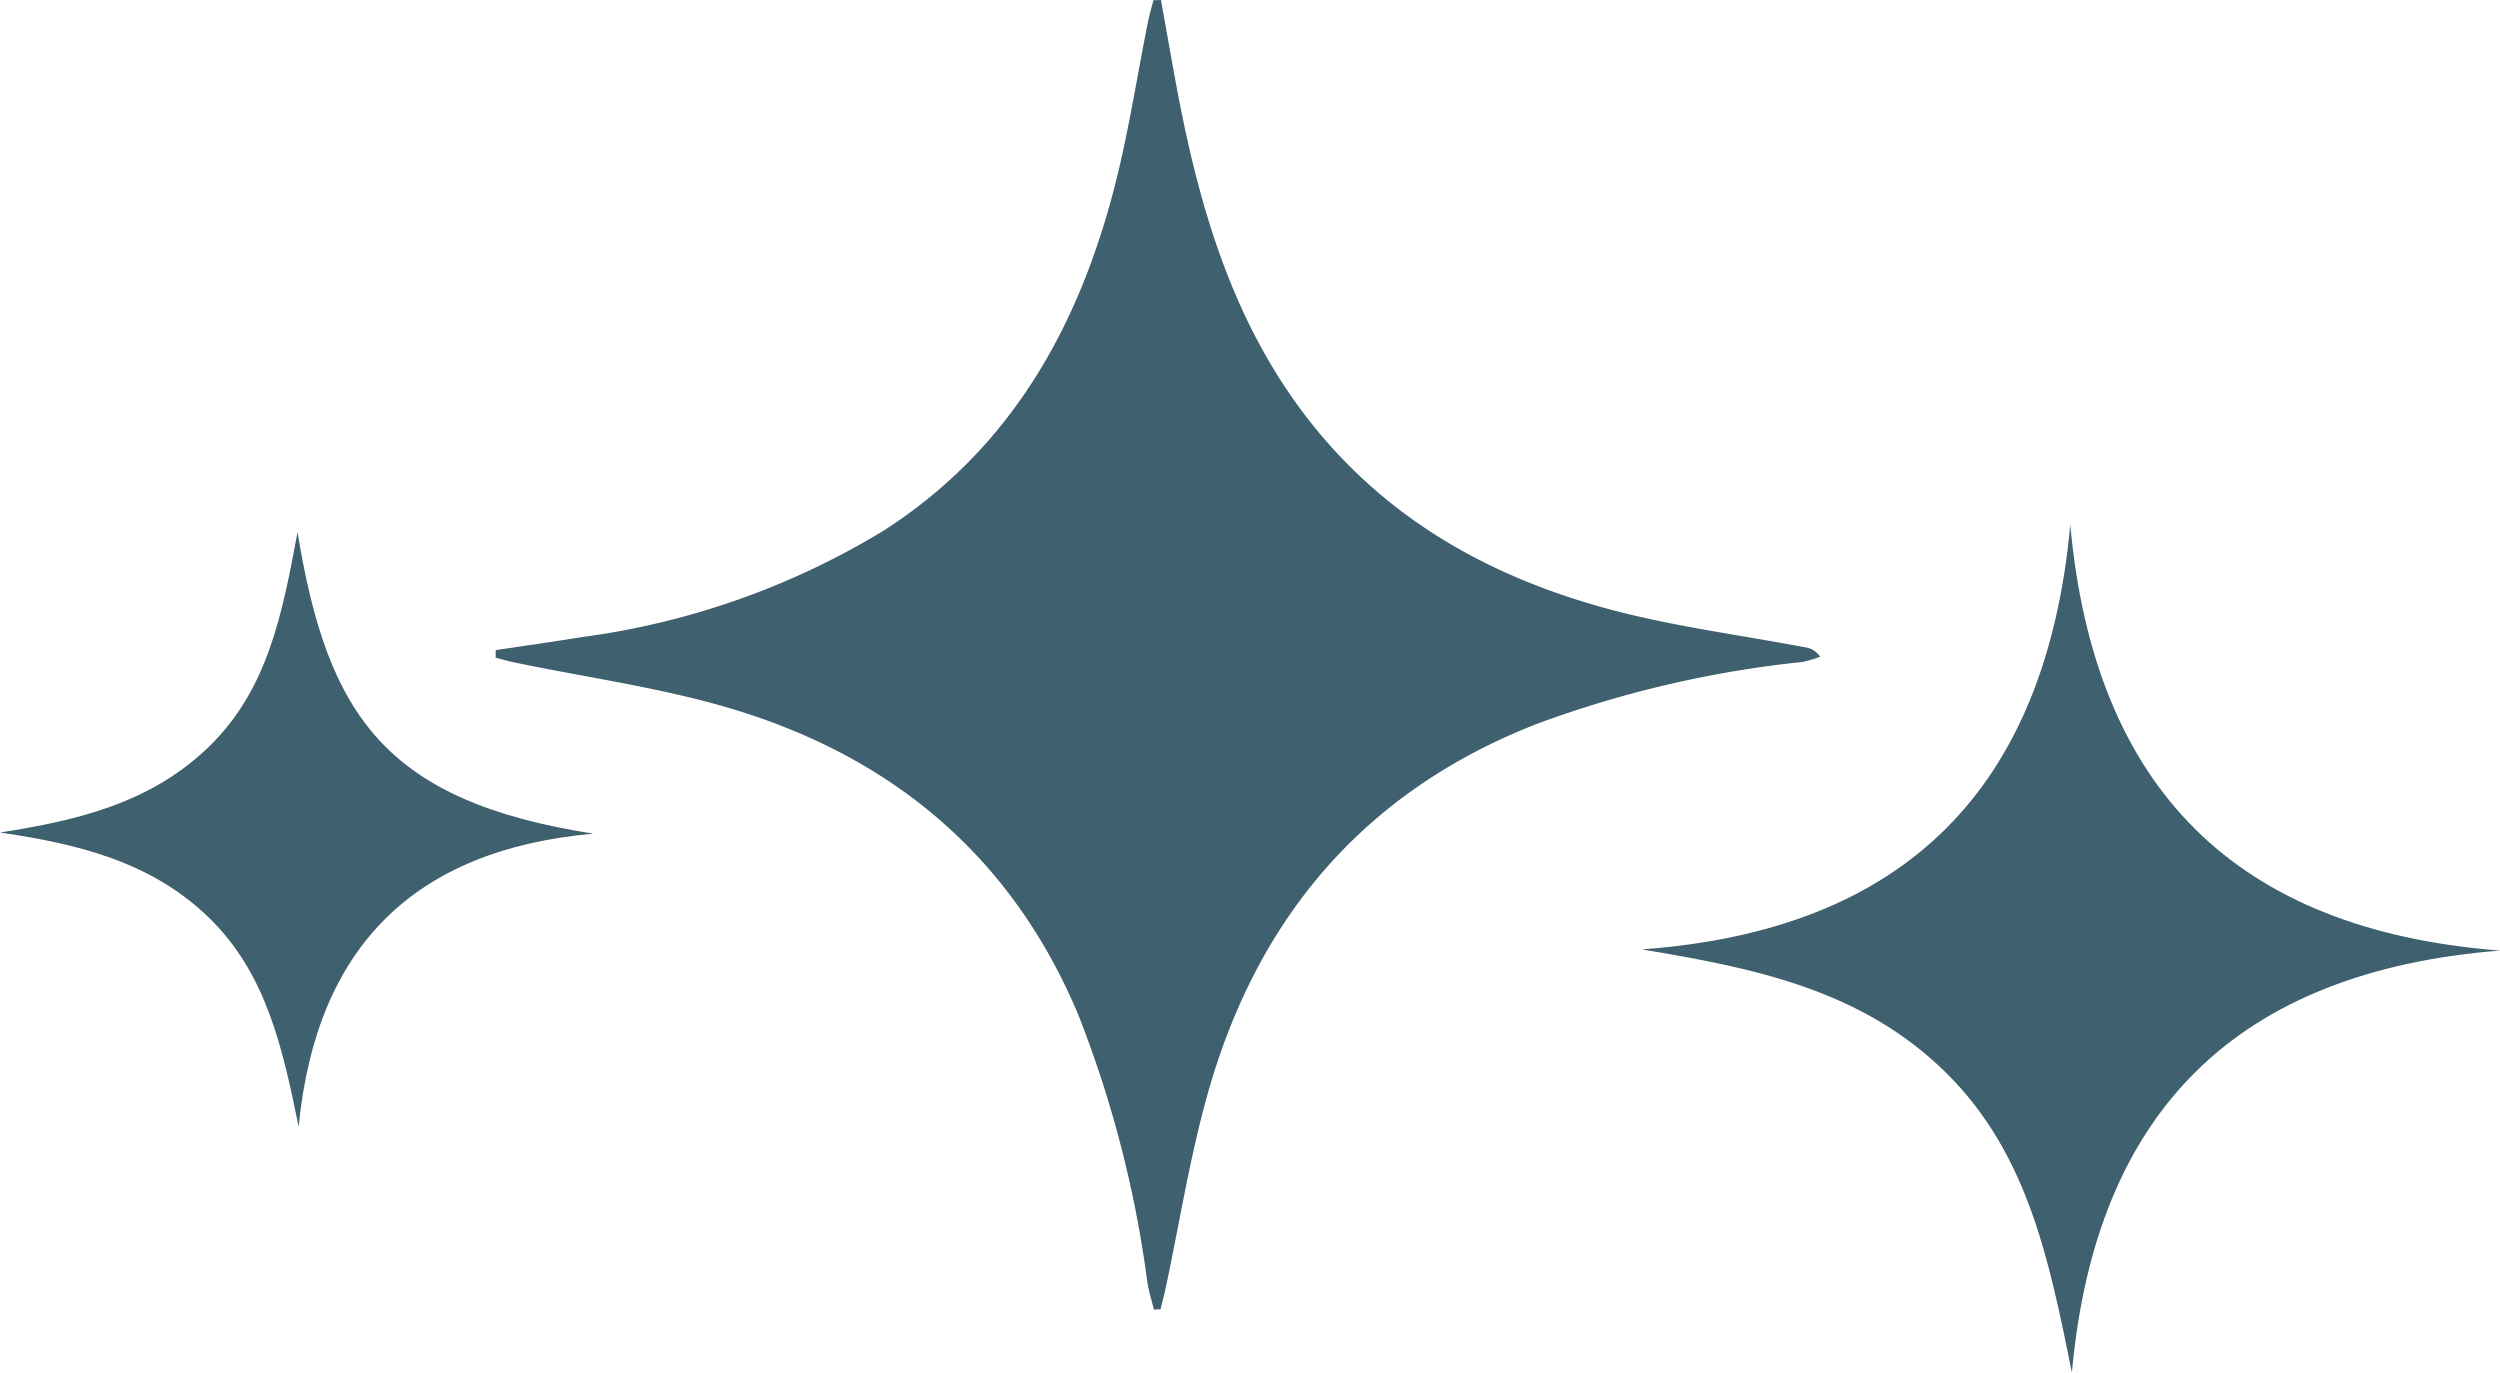 <svg id="Layer_1" data-name="Layer 1" xmlns="http://www.w3.org/2000/svg" viewBox="0 0 137.238 75.346">
  <defs>
    <style>
      .cls-1 {
        fill: #3e606f;
      }
    </style>
  </defs>
  <title>19db9afe-f446-400d-8116-7c58af62ccac</title>
  <path class="cls-1" d="M63.732,0c.378,2.072.721,4.152,1.139,6.216,1.264,6.232,3.2,12.179,7.278,17.222,4.22,5.216,9.8,8.275,16.123,9.987,3.538.958,7.209,1.423,10.82,2.11a1.152,1.152,0,0,1,.823.516,6.057,6.057,0,0,1-.976.288,59.768,59.768,0,0,0-14.576,3.4C74.908,43.429,69.025,50.359,66.3,60.027c-.986,3.5-1.551,7.116-2.31,10.679-.083.39-.187.776-.281,1.163l-.366.022c-.122-.507-.281-1.008-.361-1.521a62.107,62.107,0,0,0-3.795-14.679c-3.619-8.618-10.108-14.066-18.868-16.737-3.949-1.2-8.1-1.755-12.152-2.605-.323-.068-.64-.161-.96-.243l.005-.417c1.584-.239,3.17-.461,4.751-.719a42.673,42.673,0,0,0,16.572-5.858c6.97-4.487,10.7-11.187,12.687-19.007.745-2.931,1.2-5.935,1.795-8.9.08-.4.2-.794.3-1.191Z"/>
  <path class="cls-1" d="M137.238,52.182c-14.418,1.144-22.2,8.783-23.5,23.164-1.235-6.063-2.373-11.993-6.934-16.481-4.593-4.52-10.486-5.726-16.686-6.748,14.4-1.043,22.184-8.761,23.53-23.3C114.976,43.342,122.772,51.061,137.238,52.182Z"/>
  <path class="cls-1" d="M32.571,45.765c-9.819.872-15.215,6.2-16.176,16.082-.874-4.241-1.739-8.376-4.926-11.471S4.225,46.322,0,45.7c4.238-.661,8.286-1.608,11.493-4.733s4-7.245,4.84-11.756C17.975,39.269,21.13,43.974,32.571,45.765Z"/>
</svg>

